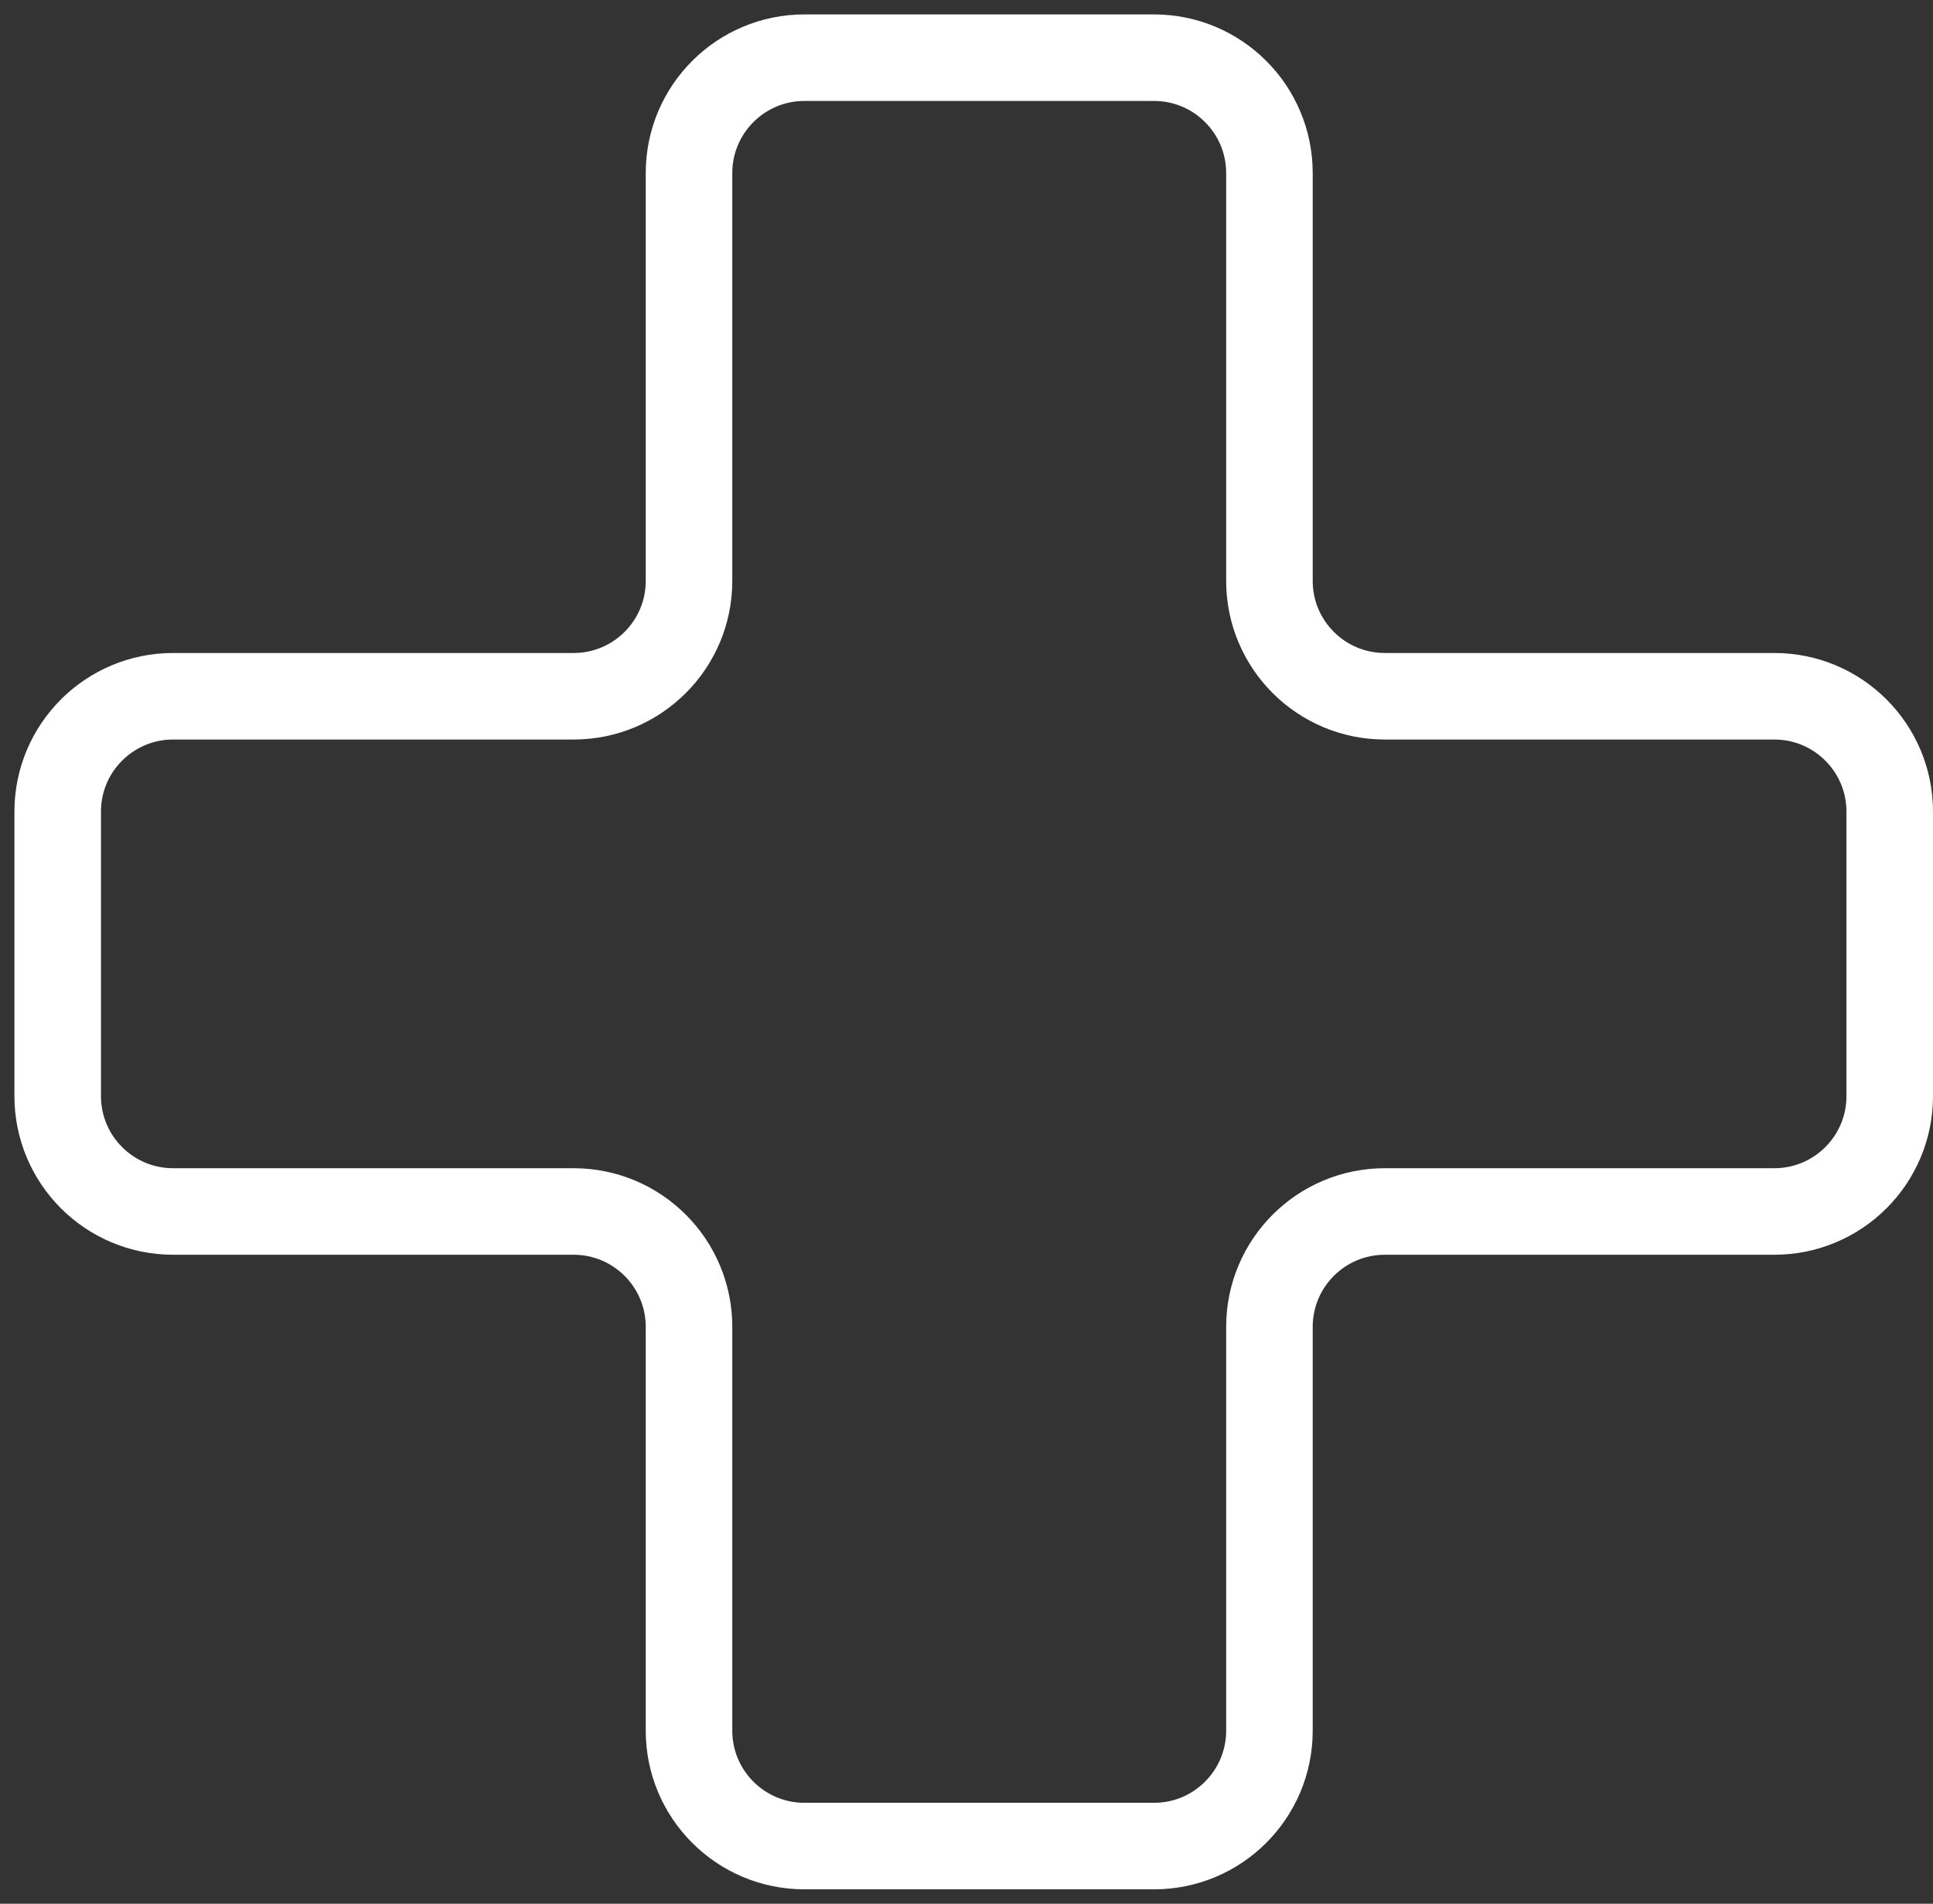 <svg width="67" height="66" viewBox="0 0 67 66" fill="none" xmlns="http://www.w3.org/2000/svg">
<rect x="0" y="0" width="67" height="66" fill="#333333" stroke="none"/>
<path d="M23.882 20.138V6C23.882 3.791 25.673 2 27.882 2H40C42.209 2 44 3.791 44 6V20.138C44 22.347 45.791 24.138 48 24.138H61.5C63.709 24.138 65.5 25.929 65.5 28.138V38C65.5 40.209 63.709 42 61.5 42H48C45.791 42 44 43.791 44 46V60C44 62.209 42.209 64 40 64H27.882C25.673 64 23.882 62.209 23.882 60V46C23.882 43.791 22.091 42 19.882 42H6C3.791 42 2 40.209 2 38V28.138C2 25.929 3.791 24.138 6 24.138H19.882C22.091 24.138 23.882 22.347 23.882 20.138Z" stroke="white" stroke-width="3"/>
</svg>

